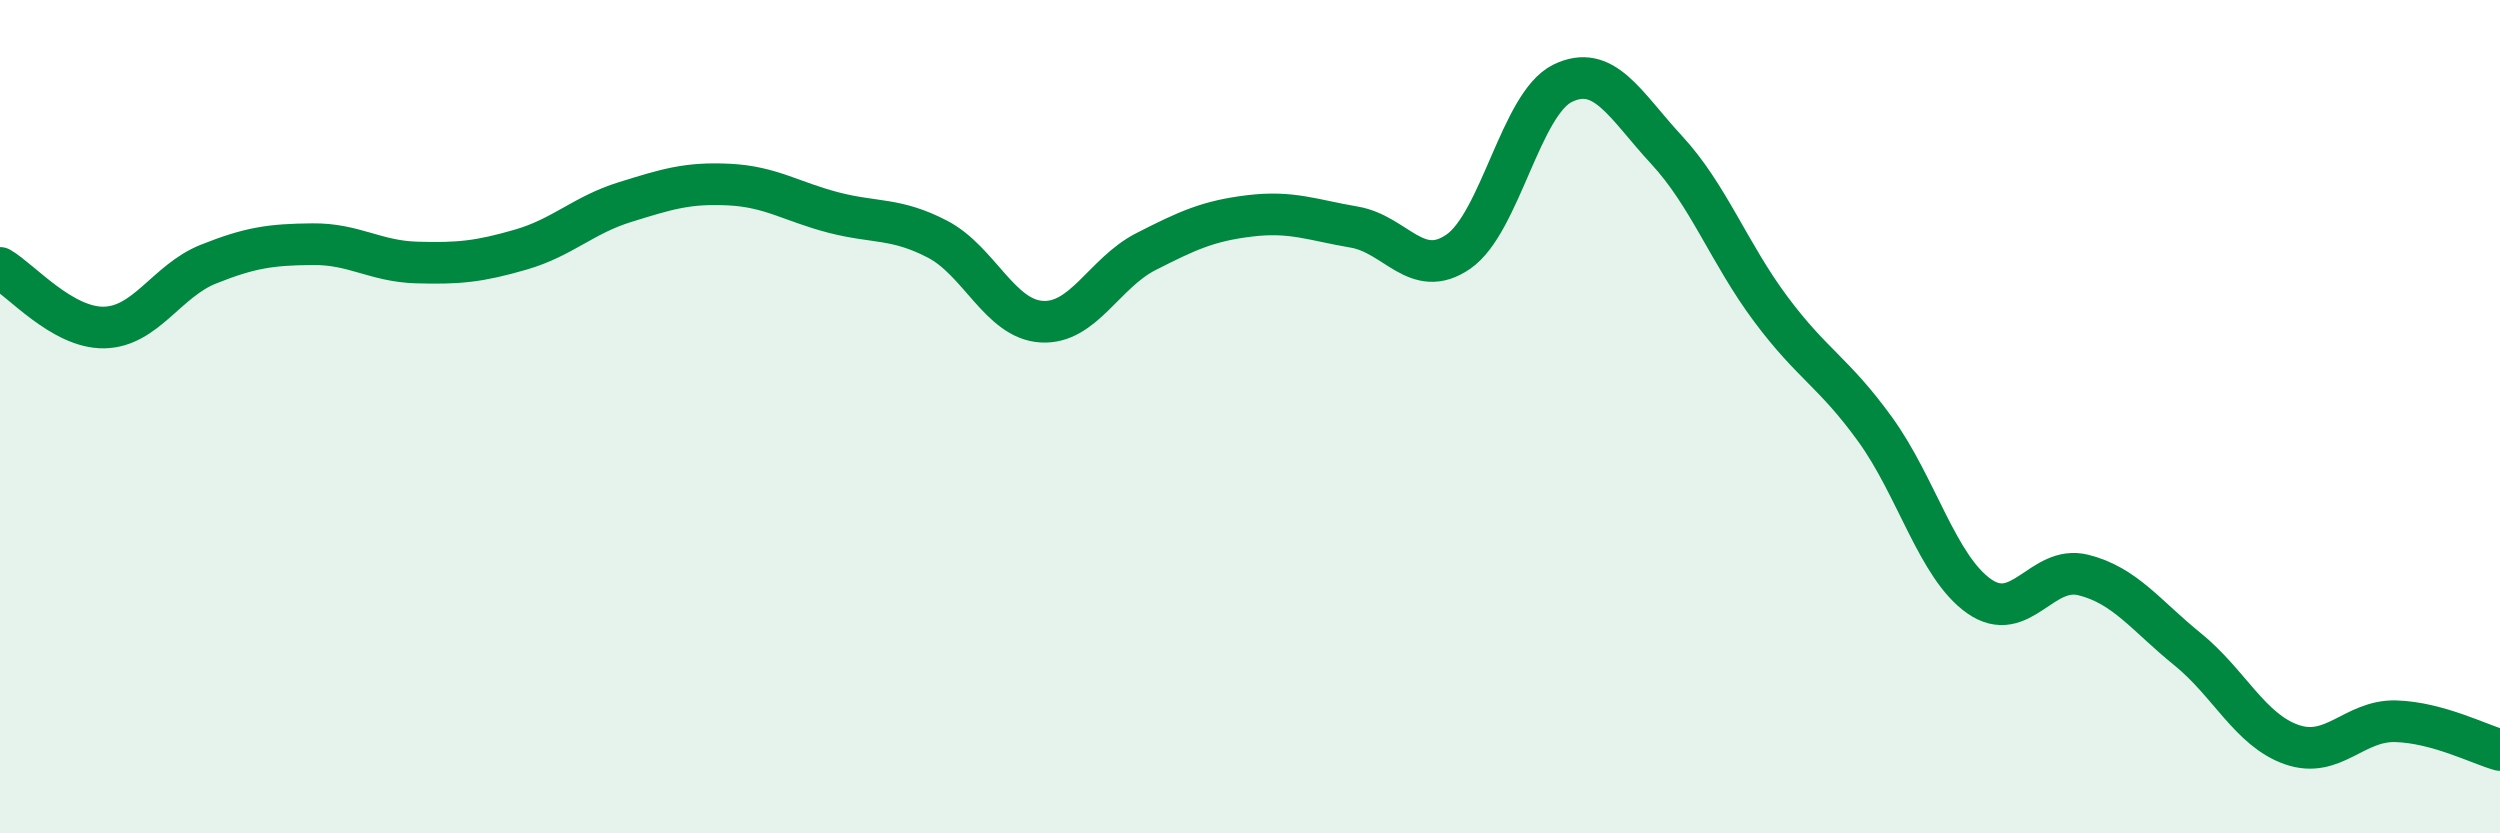 
    <svg width="60" height="20" viewBox="0 0 60 20" xmlns="http://www.w3.org/2000/svg">
      <path
        d="M 0,6.43 C 0.5,6.72 1.5,7.88 2.5,7.86 C 3.5,7.84 4,6.74 5,6.34 C 6,5.94 6.5,5.87 7.5,5.86 C 8.5,5.85 9,6.27 10,6.3 C 11,6.33 11.5,6.28 12.5,5.99 C 13.5,5.7 14,5.16 15,4.85 C 16,4.54 16.5,4.38 17.5,4.43 C 18.5,4.48 19,4.84 20,5.1 C 21,5.36 21.5,5.22 22.5,5.74 C 23.5,6.26 24,7.66 25,7.72 C 26,7.78 26.5,6.55 27.5,6.04 C 28.5,5.53 29,5.3 30,5.18 C 31,5.06 31.5,5.28 32.5,5.45 C 33.5,5.62 34,6.73 35,6.04 C 36,5.35 36.5,2.49 37.5,2 C 38.5,1.51 39,2.52 40,3.6 C 41,4.68 41.5,6.08 42.5,7.42 C 43.5,8.76 44,8.92 45,10.3 C 46,11.68 46.5,13.61 47.5,14.31 C 48.5,15.01 49,13.55 50,13.8 C 51,14.05 51.5,14.77 52.5,15.58 C 53.5,16.39 54,17.52 55,17.87 C 56,18.22 56.5,17.28 57.5,17.31 C 58.5,17.34 59.5,17.86 60,18L60 20L0 20Z"
        fill="#008740"
        opacity="0.1"
        stroke-linecap="round"
        stroke-linejoin="round"
      />
      <path
        d="M 0,6.43 C 0.5,6.72 1.5,7.88 2.5,7.86 C 3.5,7.84 4,6.74 5,6.34 C 6,5.94 6.5,5.87 7.5,5.86 C 8.5,5.85 9,6.27 10,6.3 C 11,6.33 11.5,6.28 12.5,5.99 C 13.5,5.7 14,5.16 15,4.85 C 16,4.54 16.5,4.38 17.5,4.43 C 18.5,4.48 19,4.84 20,5.1 C 21,5.36 21.5,5.22 22.5,5.74 C 23.5,6.26 24,7.66 25,7.72 C 26,7.78 26.5,6.55 27.5,6.04 C 28.5,5.53 29,5.3 30,5.18 C 31,5.06 31.5,5.28 32.5,5.45 C 33.5,5.62 34,6.73 35,6.04 C 36,5.35 36.5,2.49 37.5,2 C 38.5,1.51 39,2.52 40,3.6 C 41,4.68 41.5,6.08 42.5,7.42 C 43.5,8.76 44,8.92 45,10.3 C 46,11.68 46.5,13.61 47.5,14.31 C 48.5,15.01 49,13.55 50,13.8 C 51,14.05 51.5,14.77 52.5,15.58 C 53.5,16.39 54,17.52 55,17.87 C 56,18.22 56.5,17.28 57.5,17.31 C 58.5,17.34 59.5,17.86 60,18"
        stroke="#008740"
        stroke-width="1"
        fill="none"
        stroke-linecap="round"
        stroke-linejoin="round"
      />
    </svg>
  